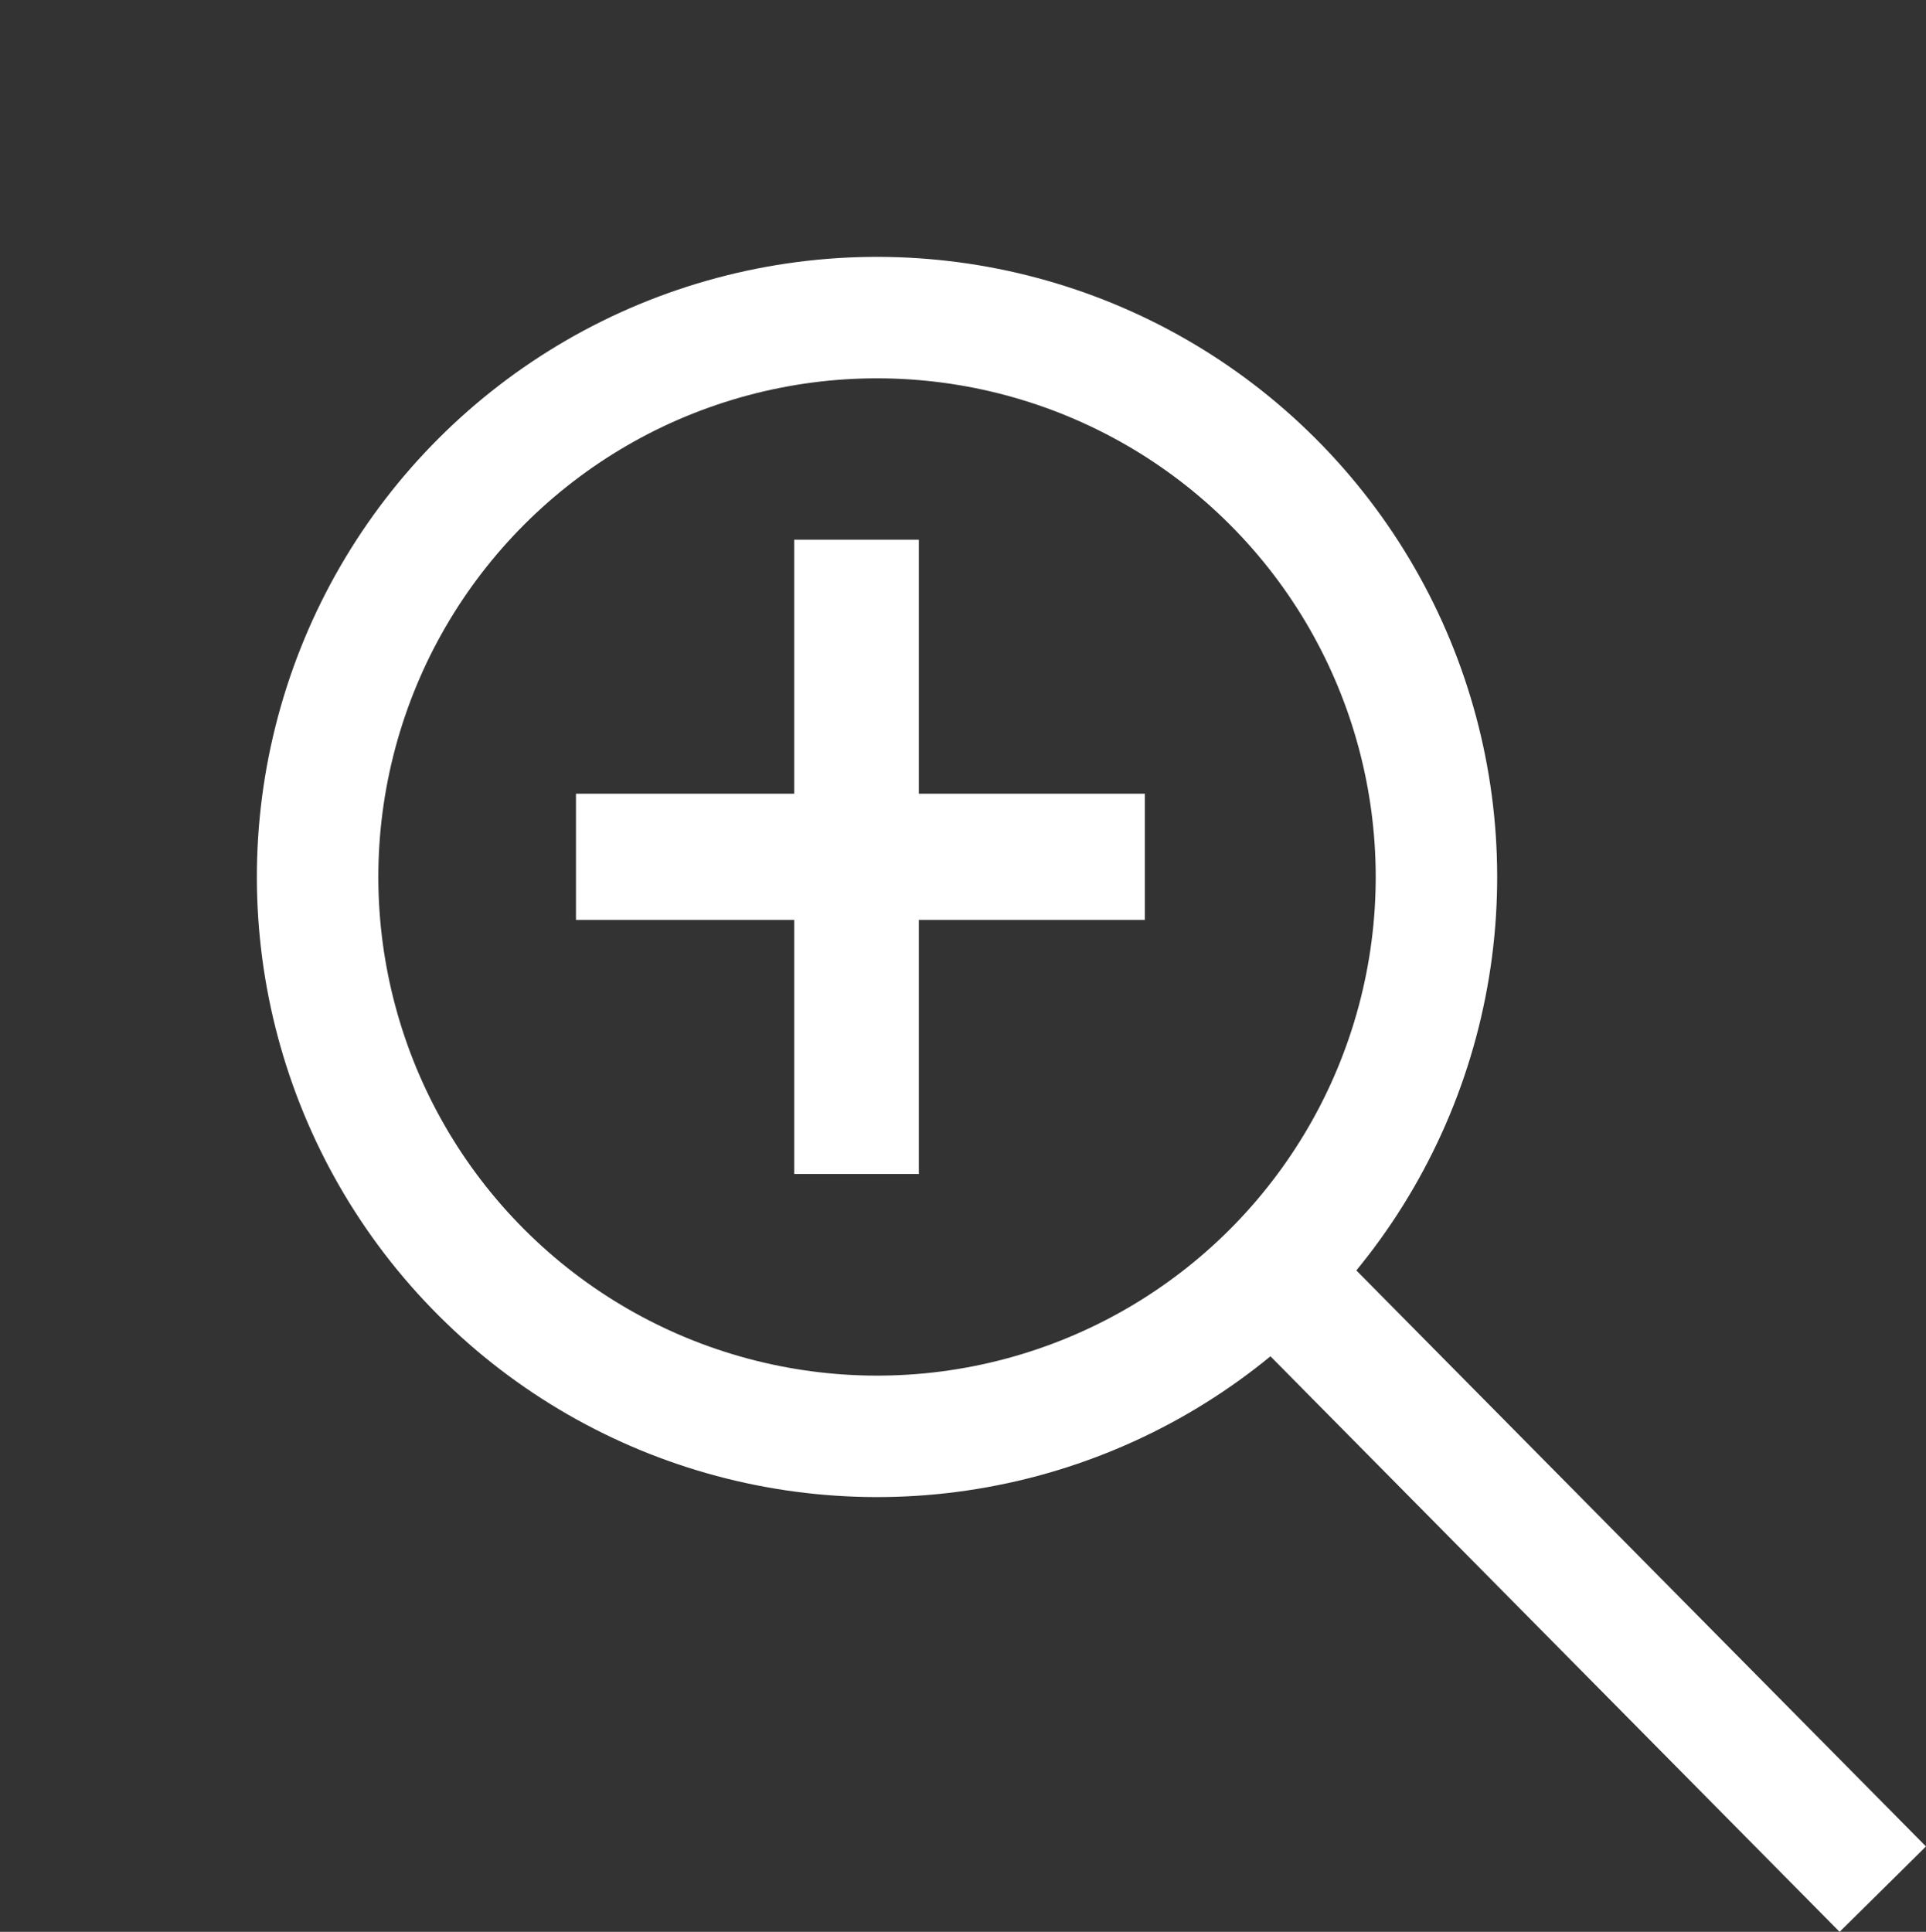<svg xmlns="http://www.w3.org/2000/svg" width="47.567" height="47.715">
    <rect width="100%" height="100%" fill="#333333" stroke="none"/>
    <defs>
        <style>
            .cls-1{fill:none;stroke:#fff;stroke-width:3px}
        </style>
    </defs>
    <g id="Grupo_4479" data-name="Grupo 4479" transform="translate(-1316.75 -675.67)">
        <g id="Grupo_4478" data-name="Grupo 4478" transform="translate(-352.318 -66.648)">
            <g id="Elipse_7" data-name="Elipse 7" class="cls-1" transform="rotate(-45 1756.738 -1632.754)">
                <circle cx="15.316" cy="15.316" r="15.316" style="stroke:none"/>
                <circle cx="15.316" cy="15.316" r="13.816" style="fill:none"/>
            </g>
            <path id="Línea_19" data-name="Línea 19" class="cls-1" transform="translate(1701.318 774.568)" d="m0 0 14.25 14.411"/>
        </g>
        <path id="Trazado_387" data-name="Trazado 387" d="M5.839 4.525V-1.75H.45v-3.118h5.389v-6.274h3.079v6.274H14.5v3.118H8.918v6.275z" transform="translate(1330.525 700.142)" style="fill:#fff"/>
    </g>
</svg>
